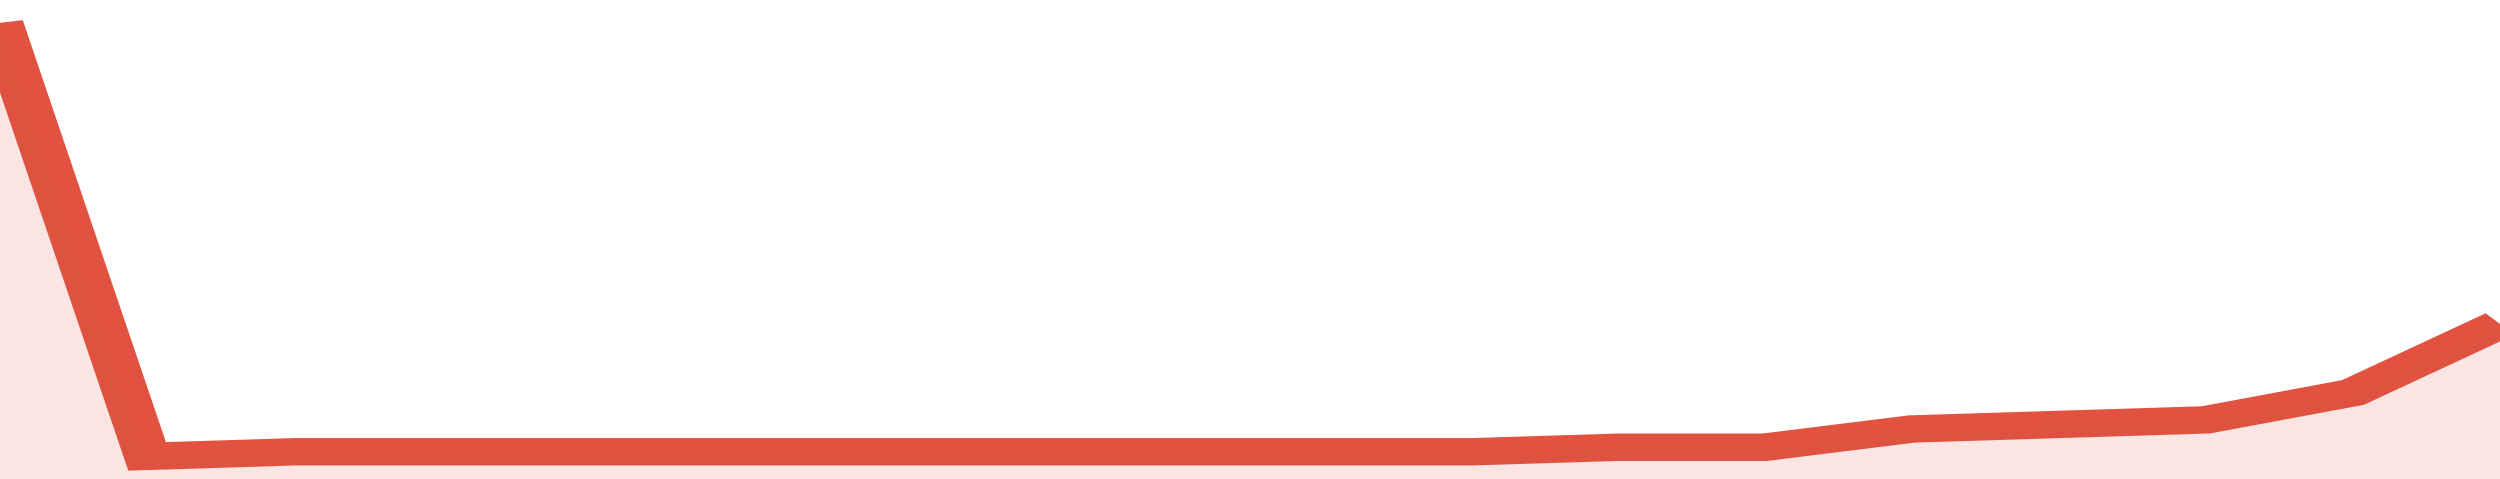 <svg xmlns="http://www.w3.org/2000/svg" viewBox="0 0 323 105" width="120" height="23" preserveAspectRatio="none">
				 <polyline fill="none" stroke="#E15241" stroke-width="6" points="0, 5 19, 100 38, 99 57, 99 76, 99 95, 99 114, 99 133, 99 152, 99 171, 99 190, 99 209, 98 228, 98 247, 94 266, 93 285, 92 304, 86 323, 71 323, 71 "> </polyline>
				 <polygon fill="#E15241" opacity="0.15" points="0, 105 0, 5 19, 100 38, 99 57, 99 76, 99 95, 99 114, 99 133, 99 152, 99 171, 99 190, 99 209, 98 228, 98 247, 94 266, 93 285, 92 304, 86 323, 71 323, 105 "></polygon>
			</svg>